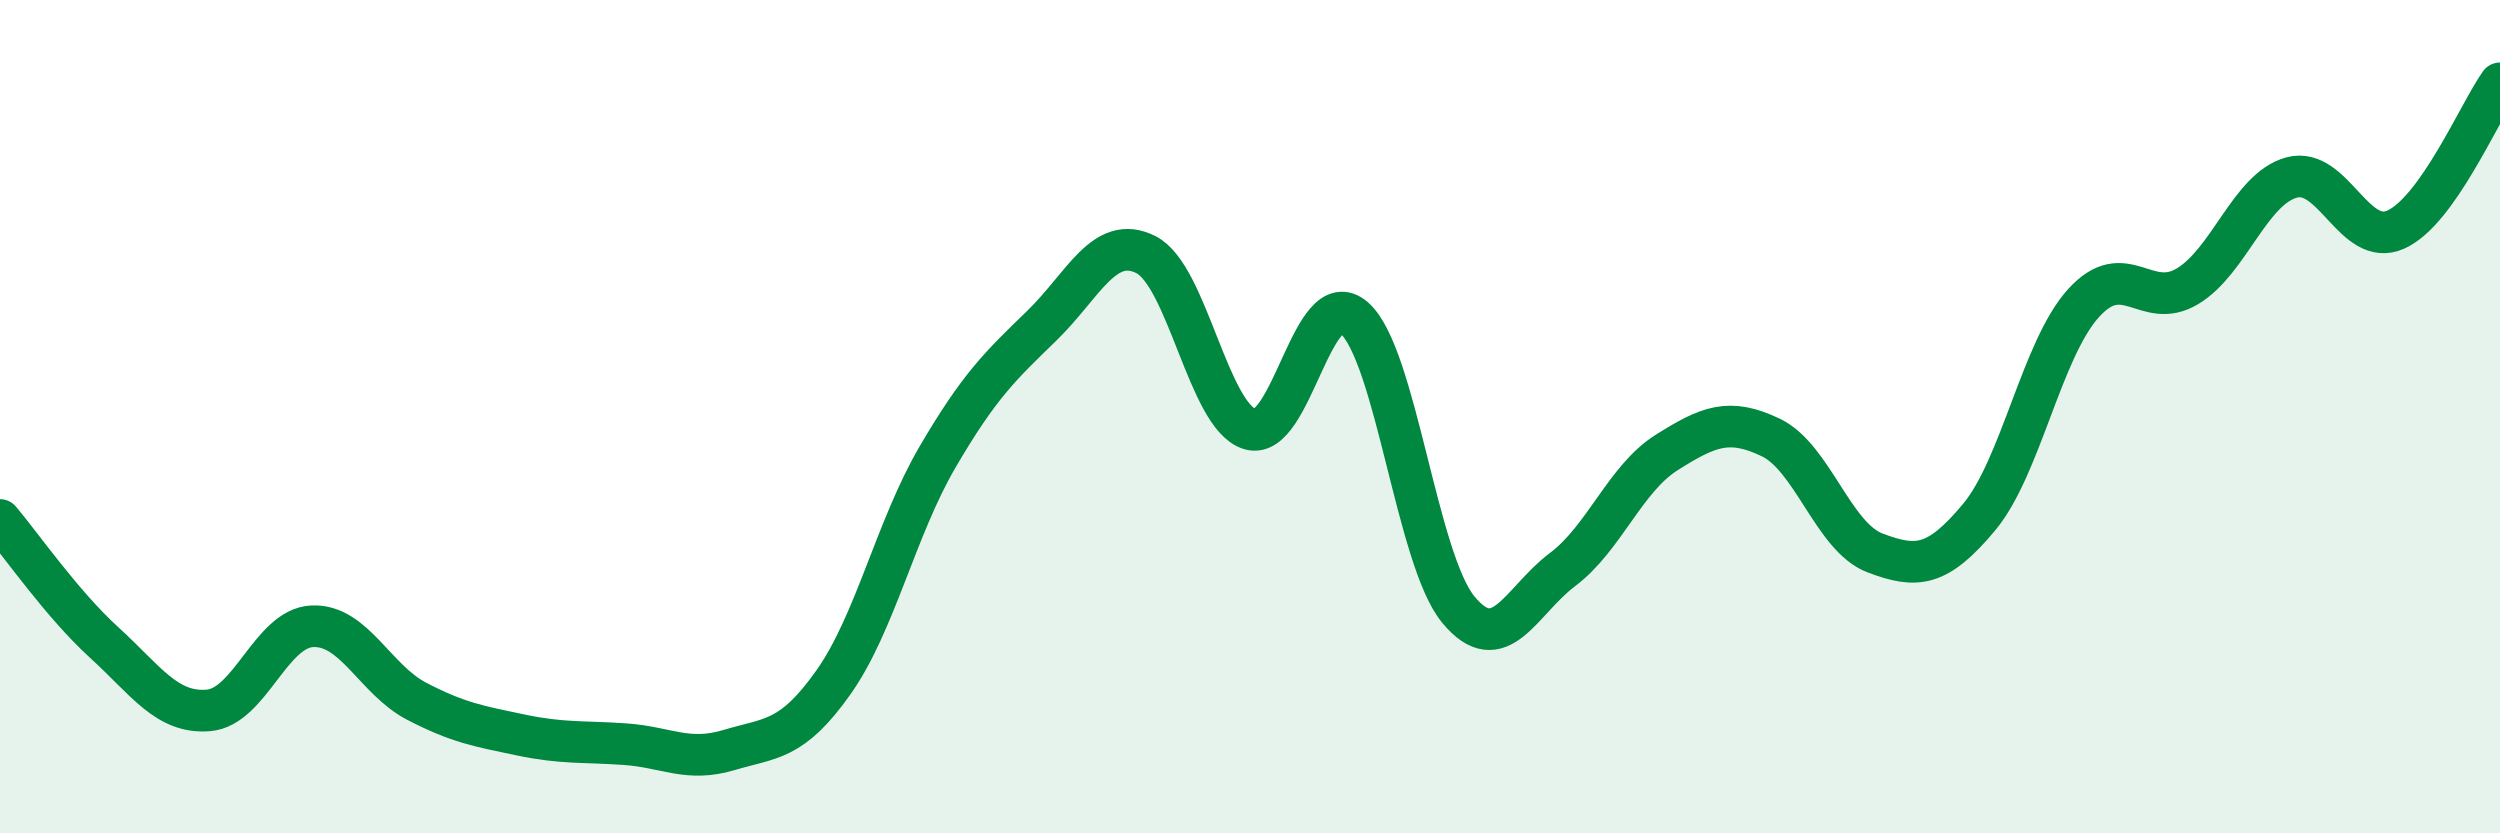 
    <svg width="60" height="20" viewBox="0 0 60 20" xmlns="http://www.w3.org/2000/svg">
      <path
        d="M 0,12.48 C 0.5,13.07 1.5,14.51 2.5,15.42 C 3.5,16.33 4,17.13 5,17.05 C 6,16.97 6.5,15.07 7.5,15.03 C 8.5,14.99 9,16.31 10,16.83 C 11,17.35 11.5,17.43 12.5,17.64 C 13.5,17.85 14,17.79 15,17.86 C 16,17.93 16.5,18.3 17.5,18 C 18.5,17.7 19,17.79 20,16.38 C 21,14.97 21.5,12.68 22.5,10.97 C 23.5,9.26 24,8.79 25,7.82 C 26,6.85 26.5,5.61 27.5,6.11 C 28.5,6.61 29,10 30,10.3 C 31,10.6 31.5,6.76 32.5,7.63 C 33.5,8.5 34,13.42 35,14.63 C 36,15.84 36.5,14.42 37.5,13.67 C 38.5,12.92 39,11.49 40,10.86 C 41,10.23 41.5,10.02 42.5,10.5 C 43.5,10.98 44,12.89 45,13.27 C 46,13.65 46.5,13.61 47.5,12.41 C 48.5,11.21 49,8.39 50,7.28 C 51,6.17 51.5,7.47 52.5,6.87 C 53.5,6.27 54,4.53 55,4.26 C 56,3.99 56.5,5.96 57.5,5.51 C 58.5,5.06 59.5,2.7 60,2L60 20L0 20Z"
        fill="#008740"
        opacity="0.1"
        stroke-linecap="round"
        stroke-linejoin="round"
      />
      <path
        d="M 0,12.48 C 0.5,13.07 1.5,14.51 2.5,15.42 C 3.5,16.33 4,17.13 5,17.05 C 6,16.97 6.5,15.07 7.5,15.03 C 8.5,14.99 9,16.31 10,16.83 C 11,17.35 11.5,17.43 12.5,17.64 C 13.5,17.85 14,17.79 15,17.86 C 16,17.93 16.5,18.3 17.5,18 C 18.5,17.7 19,17.79 20,16.38 C 21,14.97 21.5,12.68 22.5,10.97 C 23.5,9.26 24,8.79 25,7.82 C 26,6.85 26.5,5.61 27.5,6.11 C 28.5,6.61 29,10 30,10.3 C 31,10.6 31.5,6.76 32.5,7.63 C 33.5,8.5 34,13.42 35,14.63 C 36,15.84 36.5,14.42 37.5,13.67 C 38.5,12.92 39,11.49 40,10.86 C 41,10.23 41.5,10.02 42.5,10.5 C 43.5,10.98 44,12.89 45,13.27 C 46,13.65 46.5,13.61 47.5,12.41 C 48.5,11.21 49,8.39 50,7.28 C 51,6.17 51.5,7.47 52.5,6.87 C 53.5,6.27 54,4.53 55,4.26 C 56,3.99 56.5,5.96 57.5,5.51 C 58.5,5.06 59.5,2.7 60,2"
        stroke="#008740"
        stroke-width="1"
        fill="none"
        stroke-linecap="round"
        stroke-linejoin="round"
      />
    </svg>
  